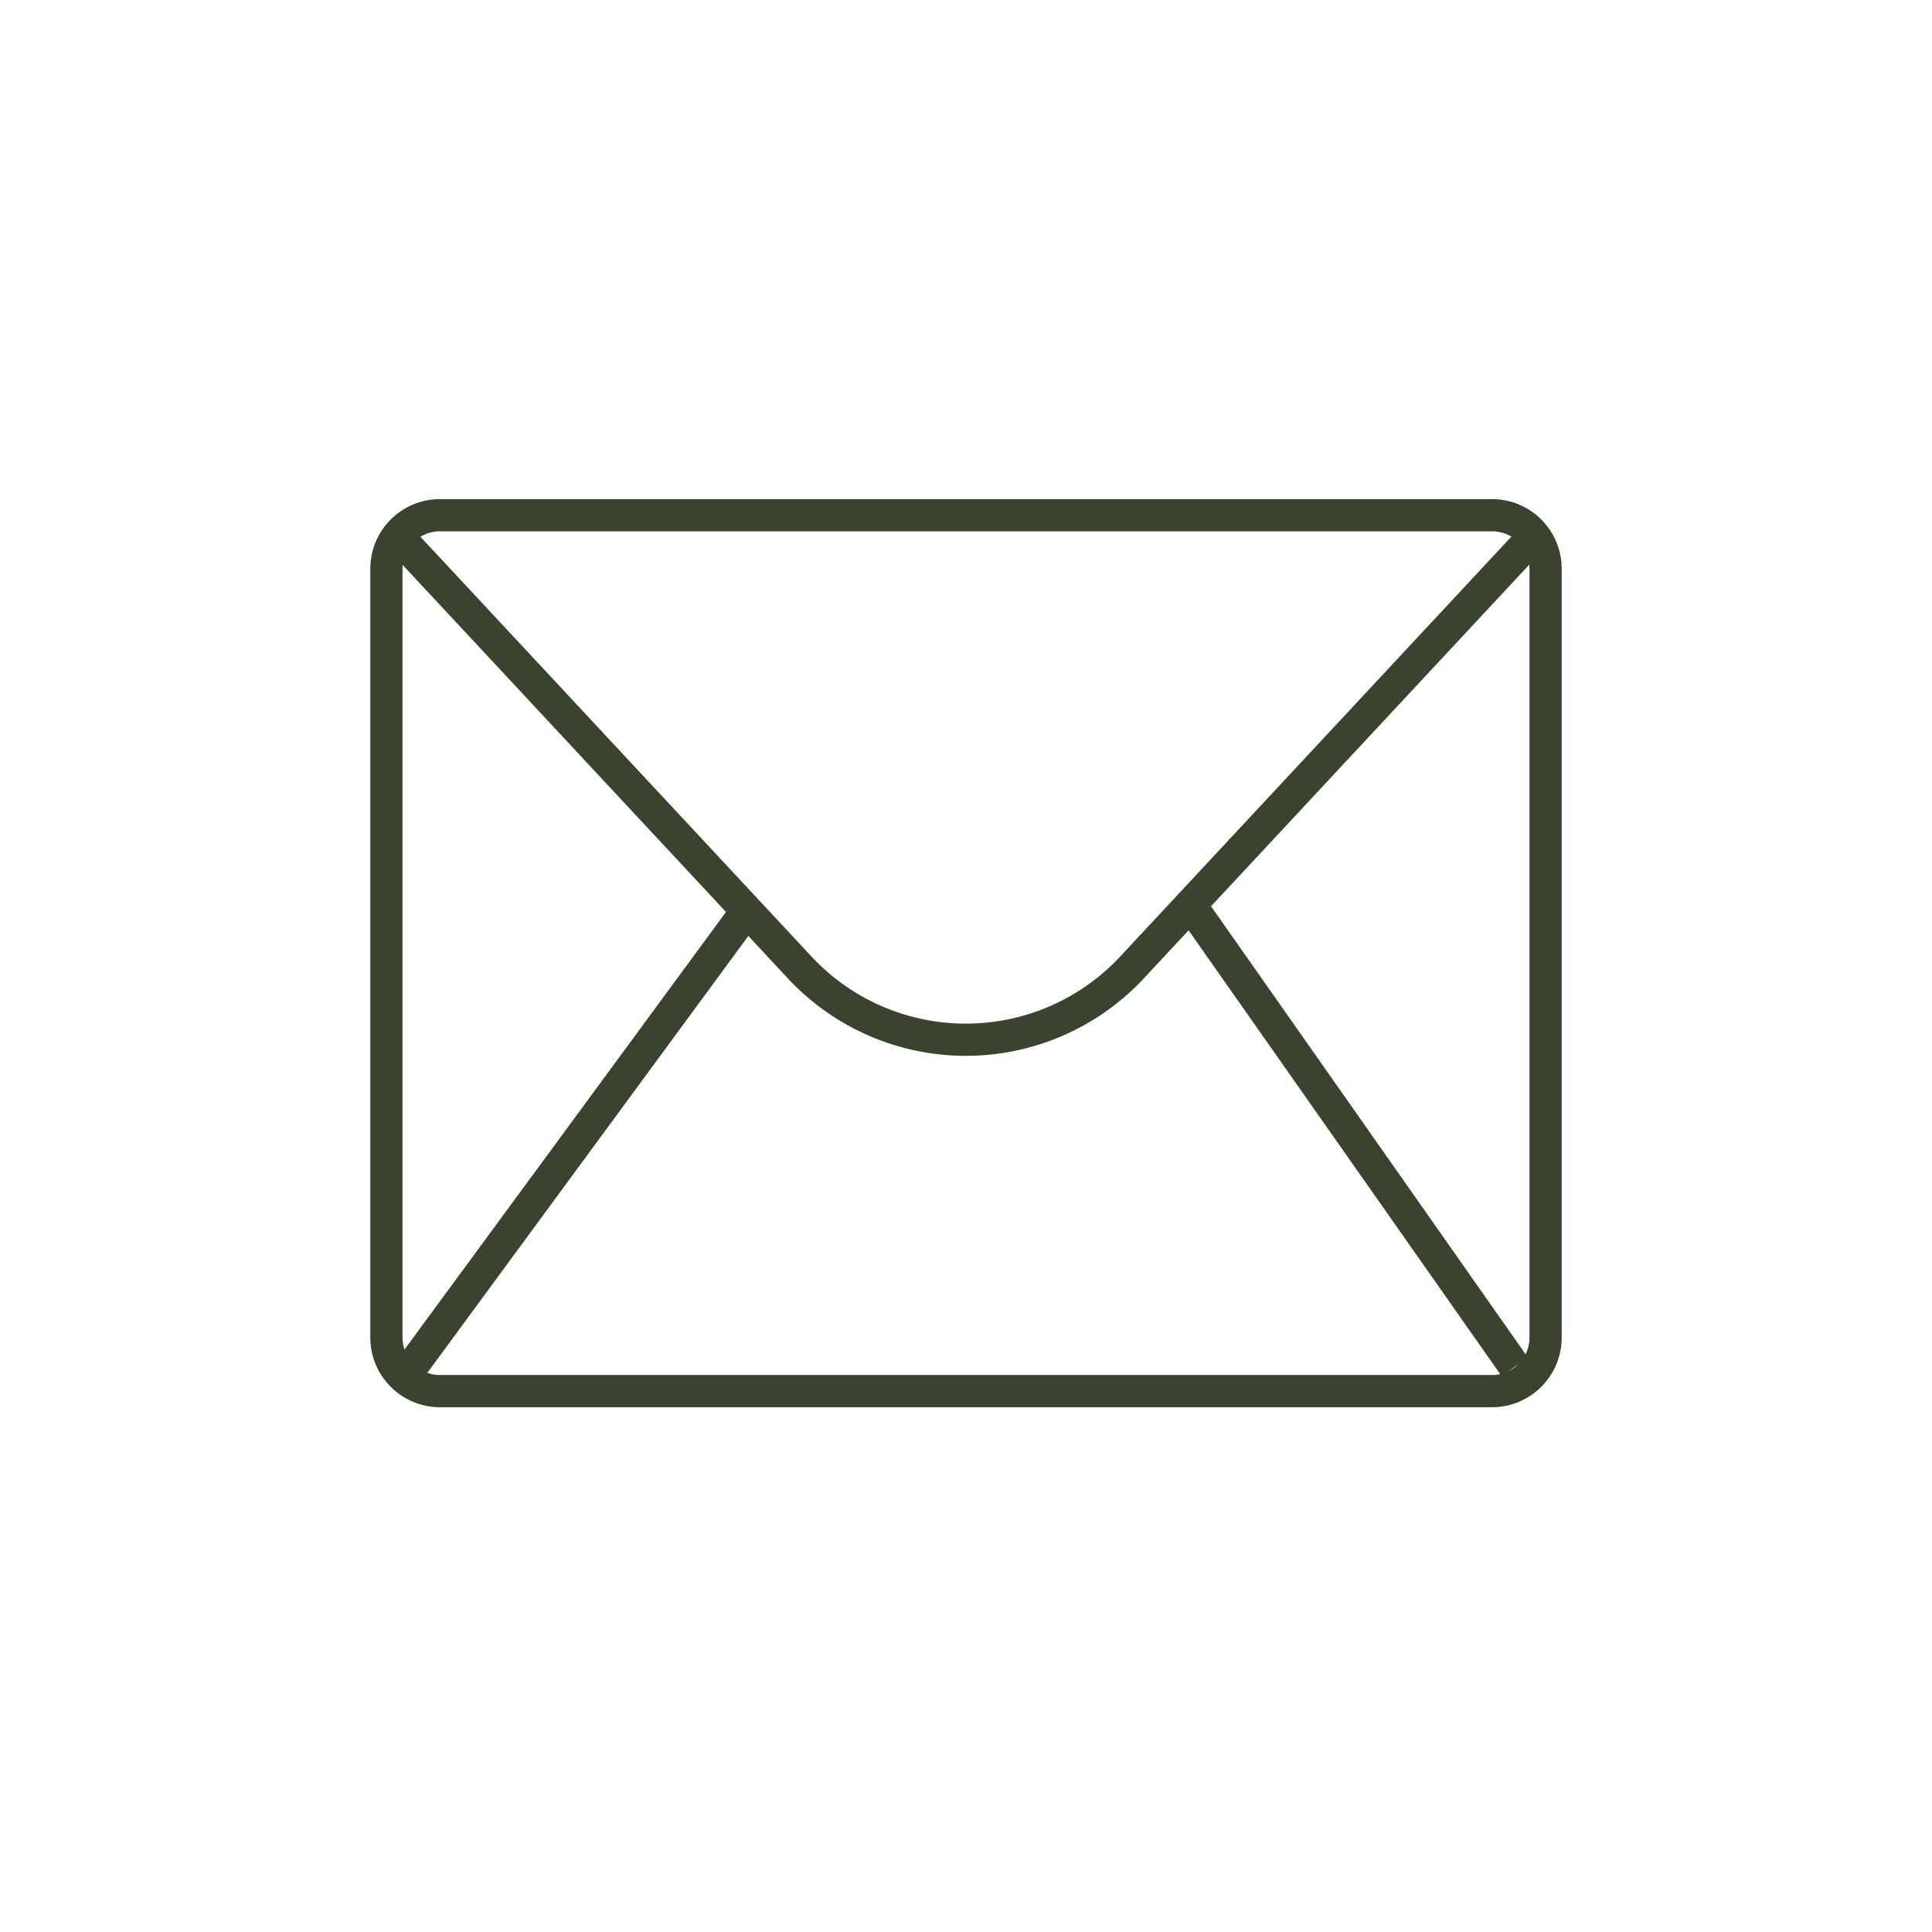 <?xml version="1.0" encoding="UTF-8"?> <svg xmlns="http://www.w3.org/2000/svg" width="60" height="60" viewBox="0 0 60 60" fill="none"> <path d="M46.335 16H13.665C12.745 16 12 16.745 12 17.665V41.538C12 42.457 12.745 43.203 13.665 43.203H46.335C47.255 43.203 48 42.457 48 41.538V17.665C48 16.745 47.255 16 46.335 16Z" stroke="#3A432E" stroke-miterlimit="10"></path> <path d="M47.37 16.934L35.097 30.108C34.438 30.797 33.646 31.347 32.769 31.722C31.892 32.097 30.948 32.29 29.995 32.29C29.041 32.29 28.097 32.097 27.22 31.722C26.343 31.347 25.551 30.797 24.893 30.108L12.63 16.945" stroke="#3A432E" stroke-linejoin="round"></path> <path d="M36.963 28.094L47.043 42.449" stroke="#3A432E" stroke-linejoin="round"></path> <path d="M23.227 28.24L12.787 42.449" stroke="#3A432E" stroke-linejoin="round"></path> </svg> 